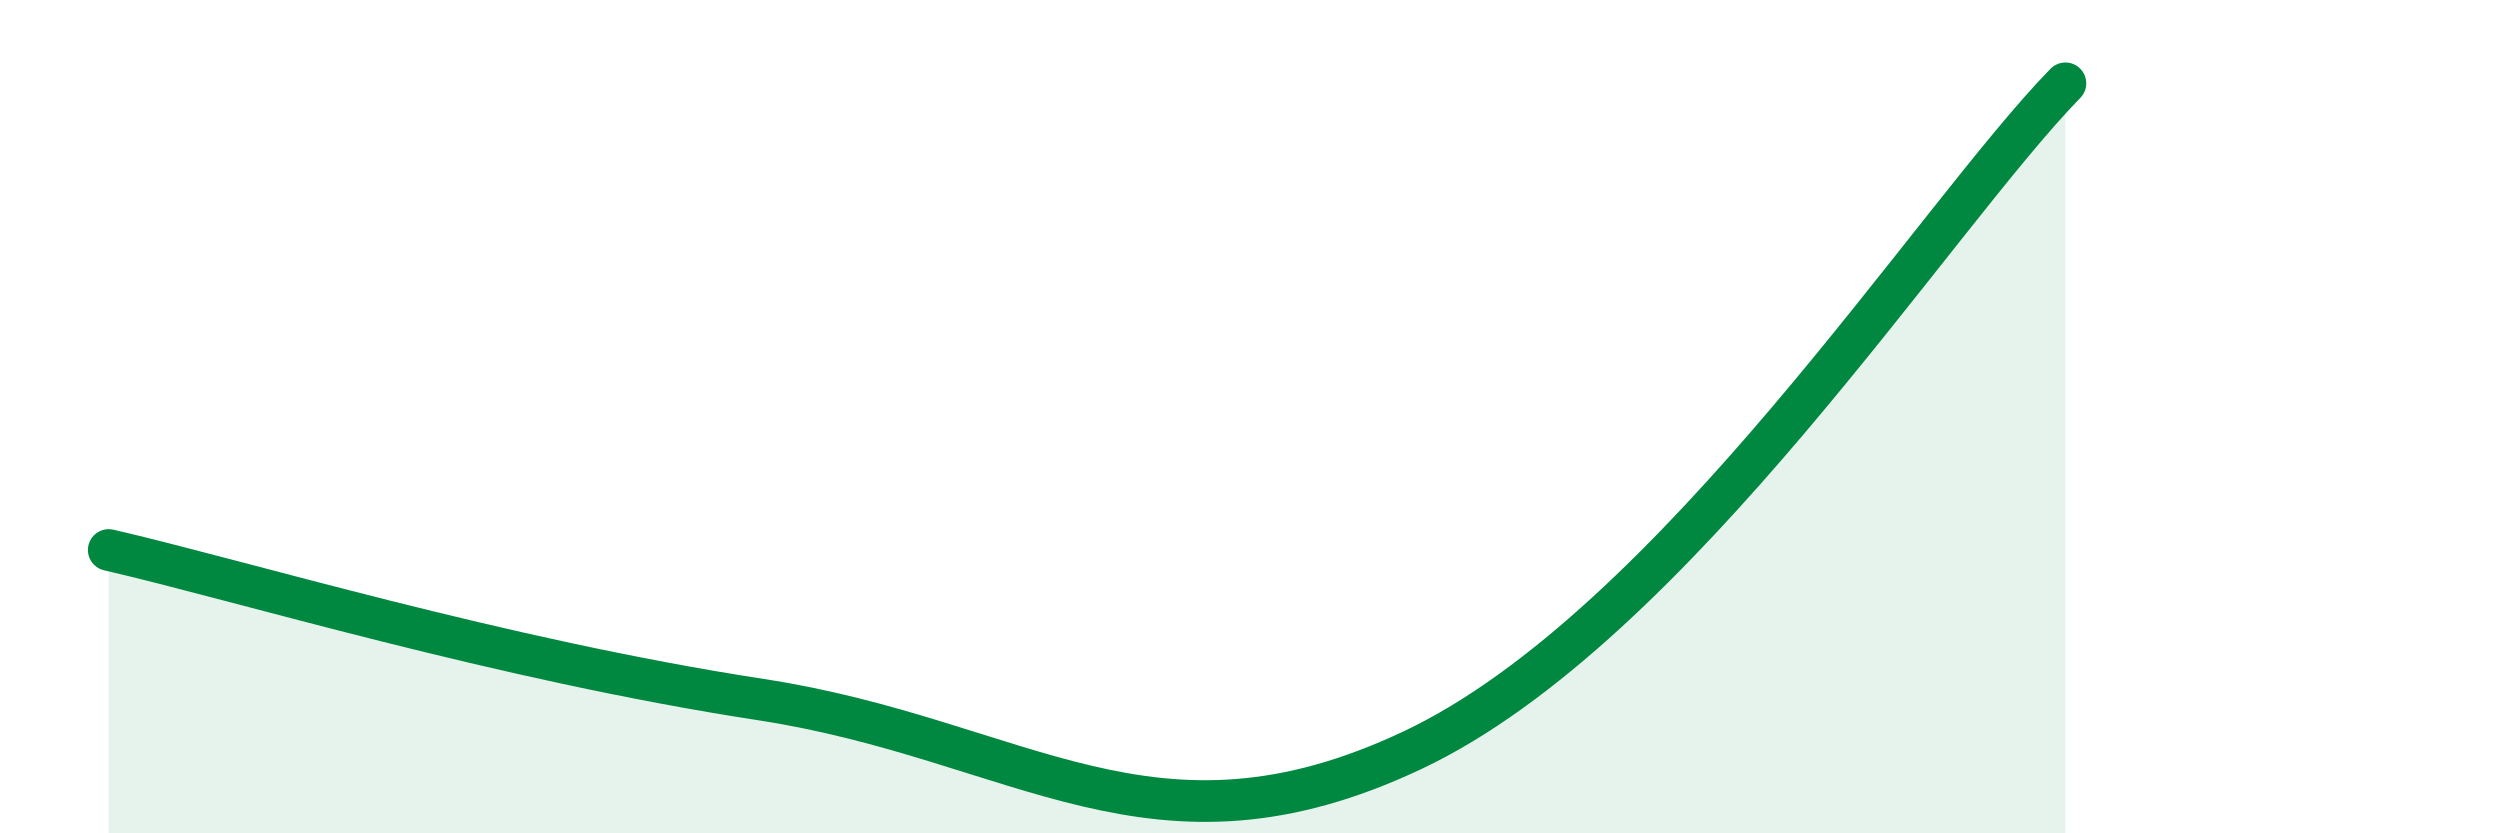 
    <svg width="60" height="20" viewBox="0 0 60 20" xmlns="http://www.w3.org/2000/svg">
      <path
        d="M 2.61,13.2 C 5.74,13.92 12,15.83 18.26,16.79 C 24.52,17.75 27.65,20.96 33.91,18 C 40.17,15.04 46.44,5.2 49.57,2L49.57 20L2.61 20Z"
        fill="#008740"
        opacity="0.1"
        stroke-linecap="round"
        stroke-linejoin="round"
      />
      <path
        d="M 2.61,13.2 C 5.74,13.92 12,15.83 18.26,16.79 C 24.52,17.75 27.65,20.96 33.91,18 C 40.17,15.04 46.44,5.2 49.57,2"
        stroke="#008740"
        stroke-width="1"
        fill="none"
        stroke-linecap="round"
        stroke-linejoin="round"
      />
    </svg>
  